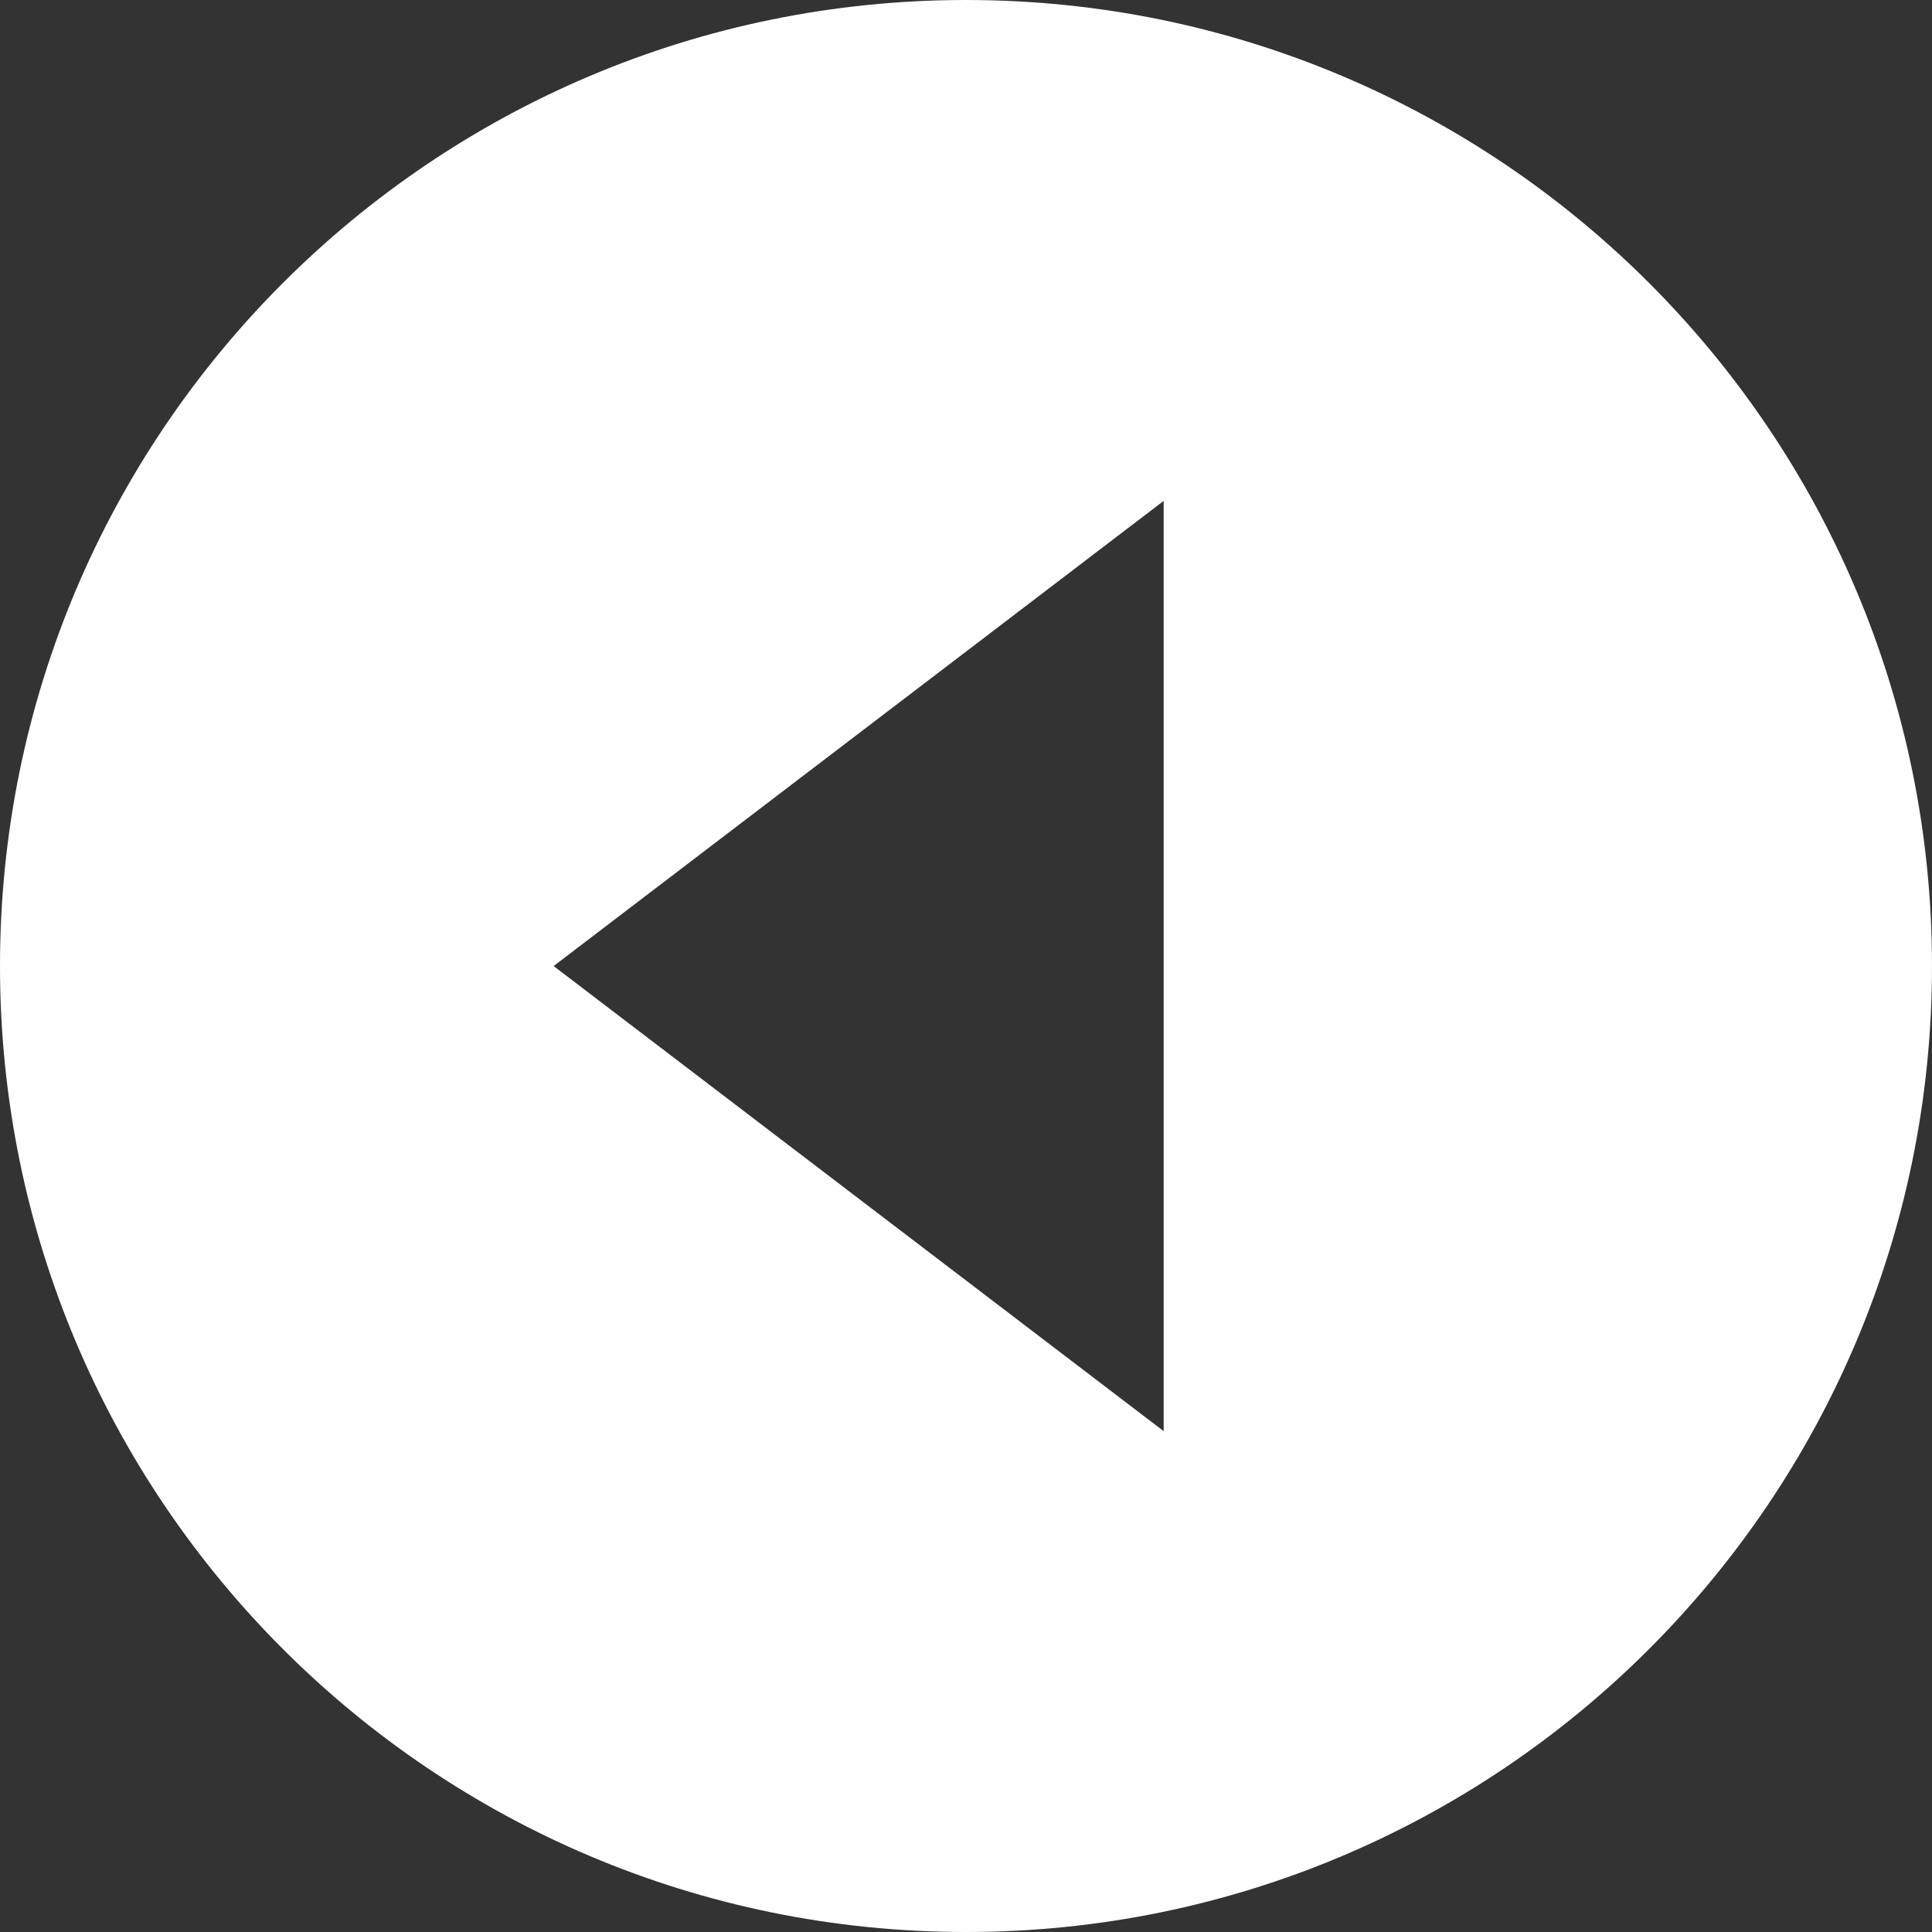 <?xml version="1.0" encoding="utf-8"?>
<!-- Generator: Adobe Illustrator 25.2.1, SVG Export Plug-In . SVG Version: 6.00 Build 0)  -->
<svg version="1.1" id="レイヤー_1" xmlns="http://www.w3.org/2000/svg" xmlns:xlink="http://www.w3.org/1999/xlink" x="0px"
	 y="0px" viewBox="0 0 200 200" style="enable-background:new 0 0 200 200;" xml:space="preserve">
<rect x="0" y="0" width="200" height="200" fill="#333333" stroke="none"/>
<style type="text/css">
	.st0{fill:#FFFFFF;}
</style>
<path class="st0" d="M100,200c55.228,0,100-44.771,100-100S155.228,0,100,0S0,44.772,0,100l0,0C0,155.229,44.772,200,100,200z
	 M120.463,51.852v96.3l-63.152-48.147L120.463,51.852z"/>
</svg>

